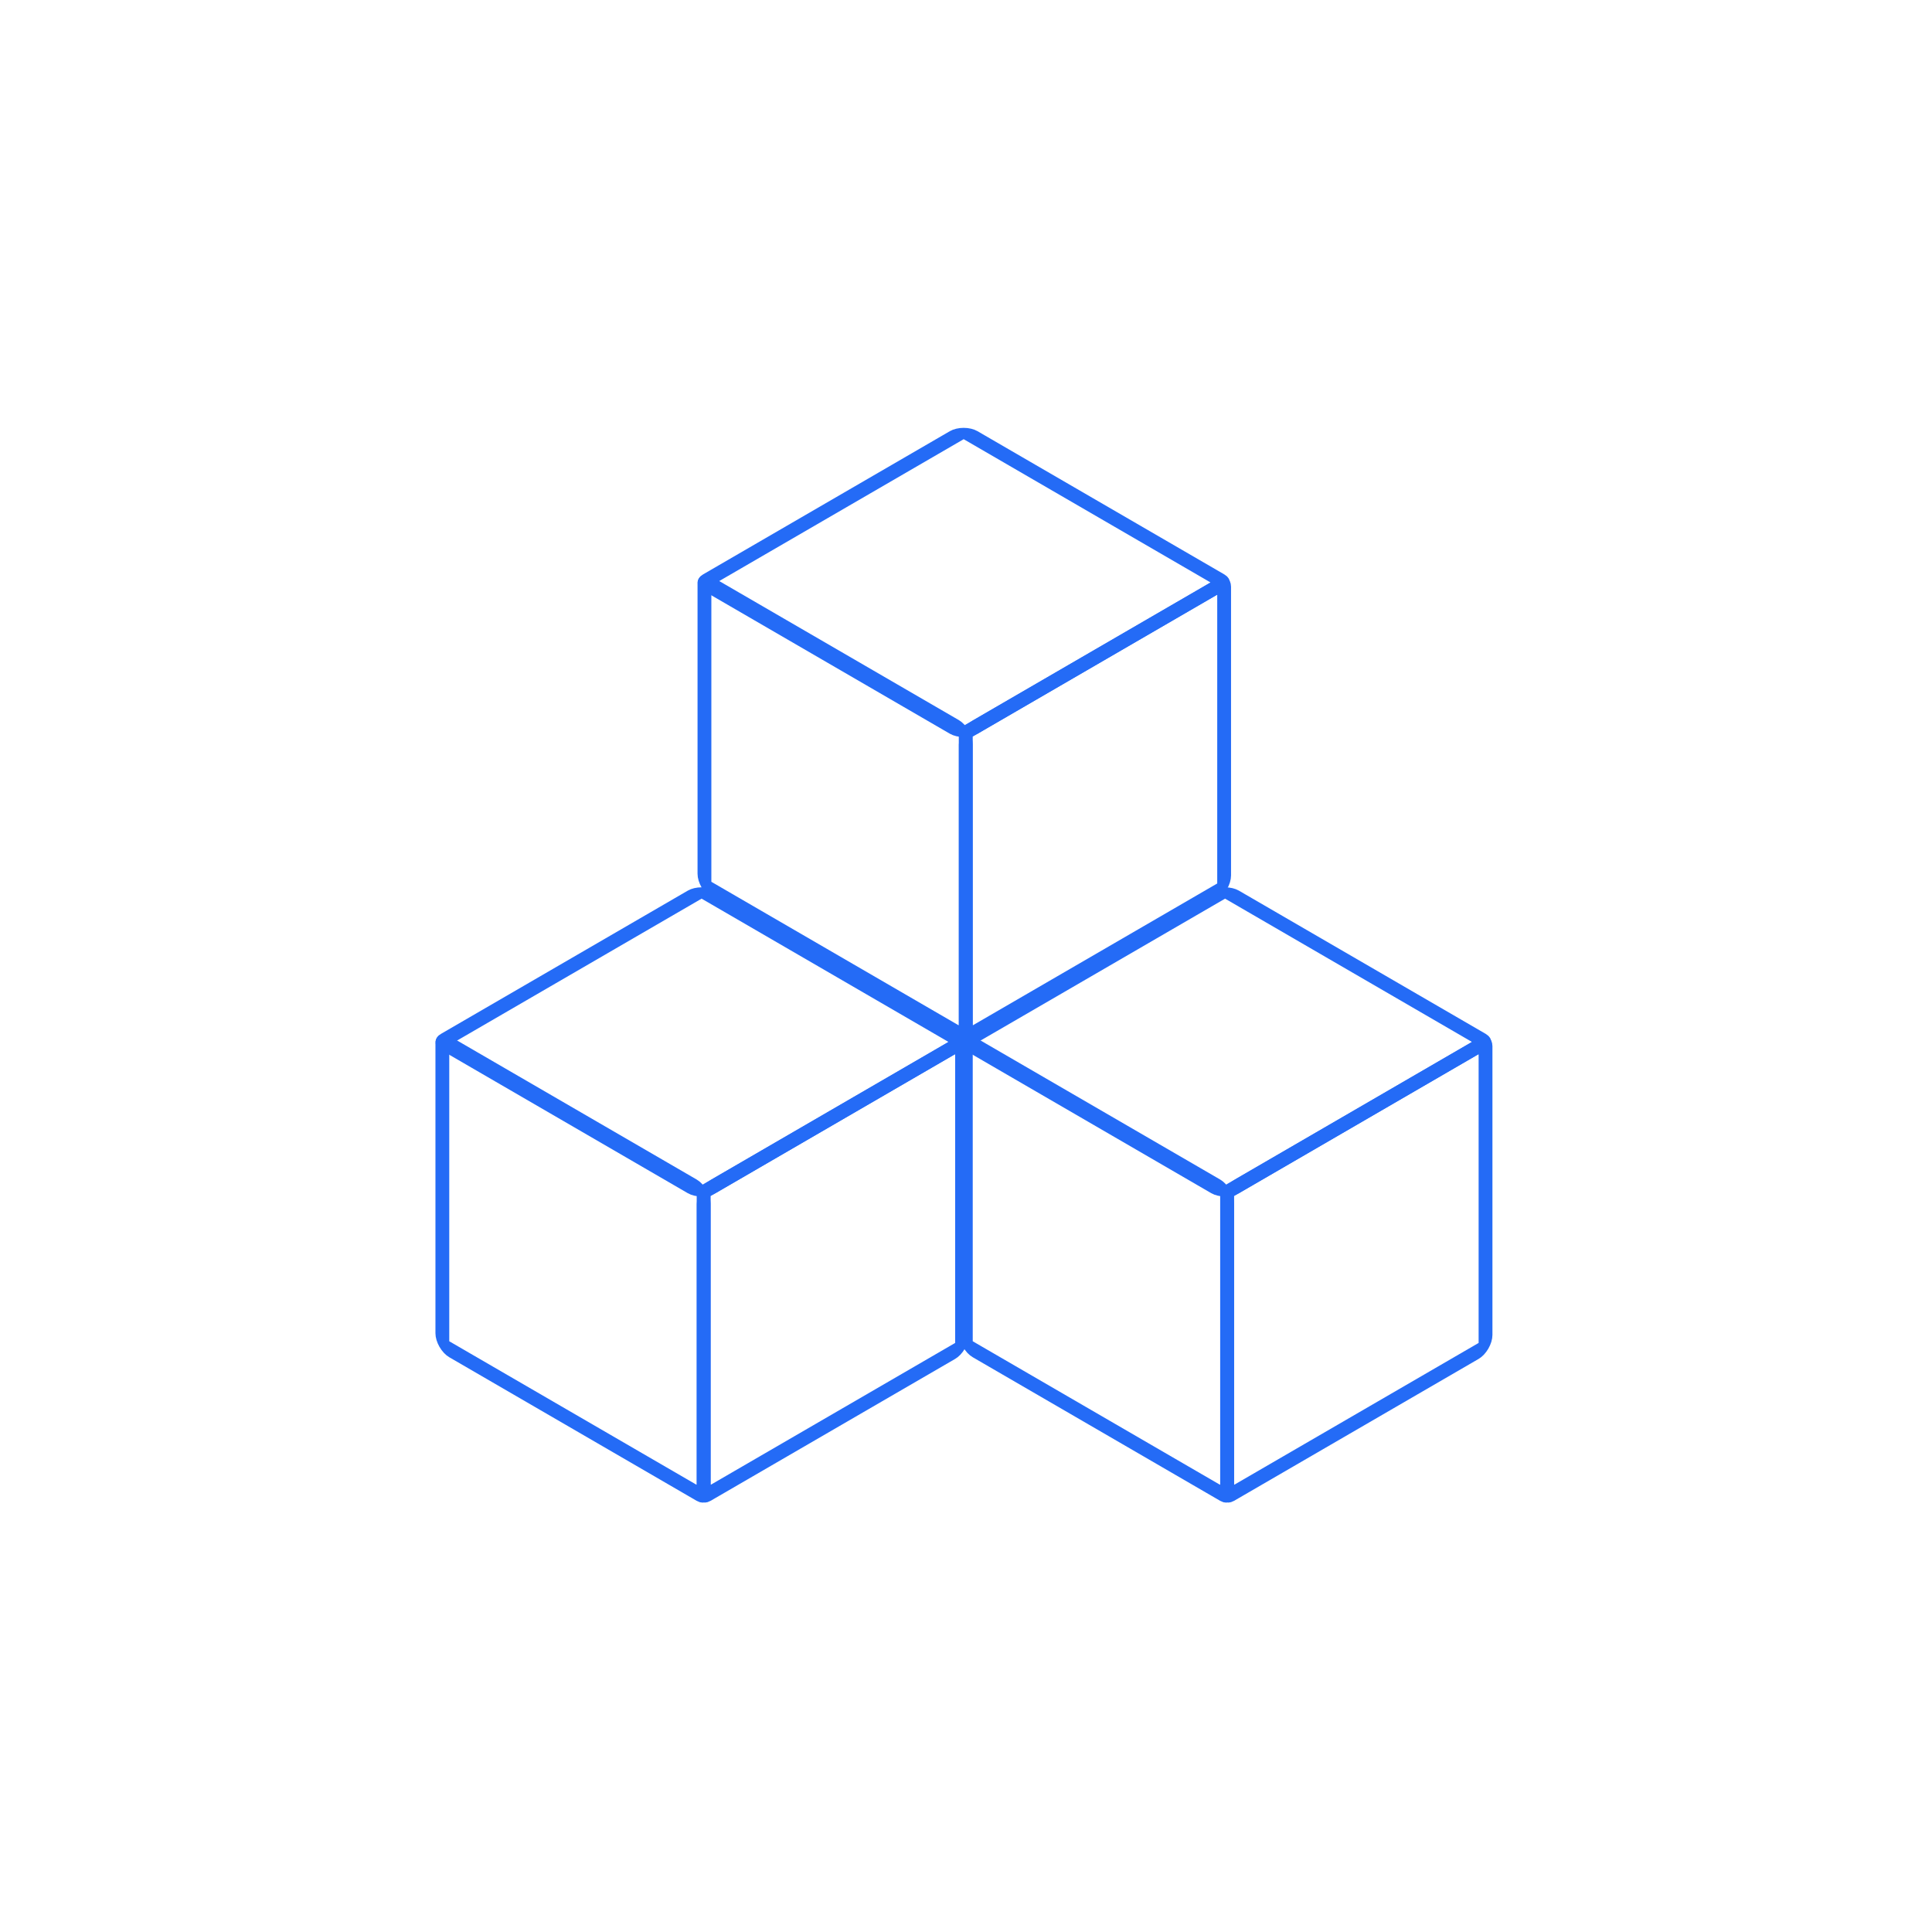 <svg width="121" height="121" viewBox="0 0 121 121" fill="none" xmlns="http://www.w3.org/2000/svg">
<rect x="-2.98023e-08" y="0.502" width="18.873" height="18.873" rx="0.5" transform="matrix(0.865 0.502 -0.865 0.502 60.789 26.752)" stroke="#246BF6" stroke-linejoin="round"/>
<rect x="0.433" y="0.249" width="18.703" height="19.087" rx="0.5" transform="matrix(0.865 -0.502 2.19403e-08 1 60.114 45.851)" stroke="#246BF6" stroke-linejoin="round"/>
<rect x="-0.433" y="0.249" width="18.916" height="19.122" rx="0.5" transform="matrix(-0.865 -0.502 -2.19403e-08 1 60.107 45.383)" stroke="#246BF6" stroke-linejoin="round"/>
<rect x="-2.98023e-08" y="0.502" width="18.873" height="18.873" rx="0.5" transform="matrix(0.865 0.502 -0.865 0.502 77.16 55.528)" stroke="#246BF6" stroke-linejoin="round"/>
<rect x="0.433" y="0.249" width="18.703" height="19.087" rx="0.5" transform="matrix(0.865 -0.502 2.19403e-08 1 76.485 74.627)" stroke="#246BF6" stroke-linejoin="round"/>
<rect x="-0.433" y="0.249" width="18.916" height="19.122" rx="0.5" transform="matrix(-0.865 -0.502 -2.19403e-08 1 76.477 74.159)" stroke="#246BF6" stroke-linejoin="round"/>
<rect x="-2.98023e-08" y="0.502" width="18.873" height="18.873" rx="0.5" transform="matrix(0.865 0.502 -0.865 0.502 44.375 55.528)" stroke="#246BF6" stroke-linejoin="round"/>
<rect x="0.433" y="0.249" width="18.703" height="19.087" rx="0.5" transform="matrix(0.865 -0.502 2.19403e-08 1 43.7 74.627)" stroke="#246BF6" stroke-linejoin="round"/>
<rect x="-0.433" y="0.249" width="18.916" height="19.122" rx="0.5" transform="matrix(-0.865 -0.502 -2.19403e-08 1 43.692 74.159)" stroke="#246BF6" stroke-linejoin="round"/>
</svg>
